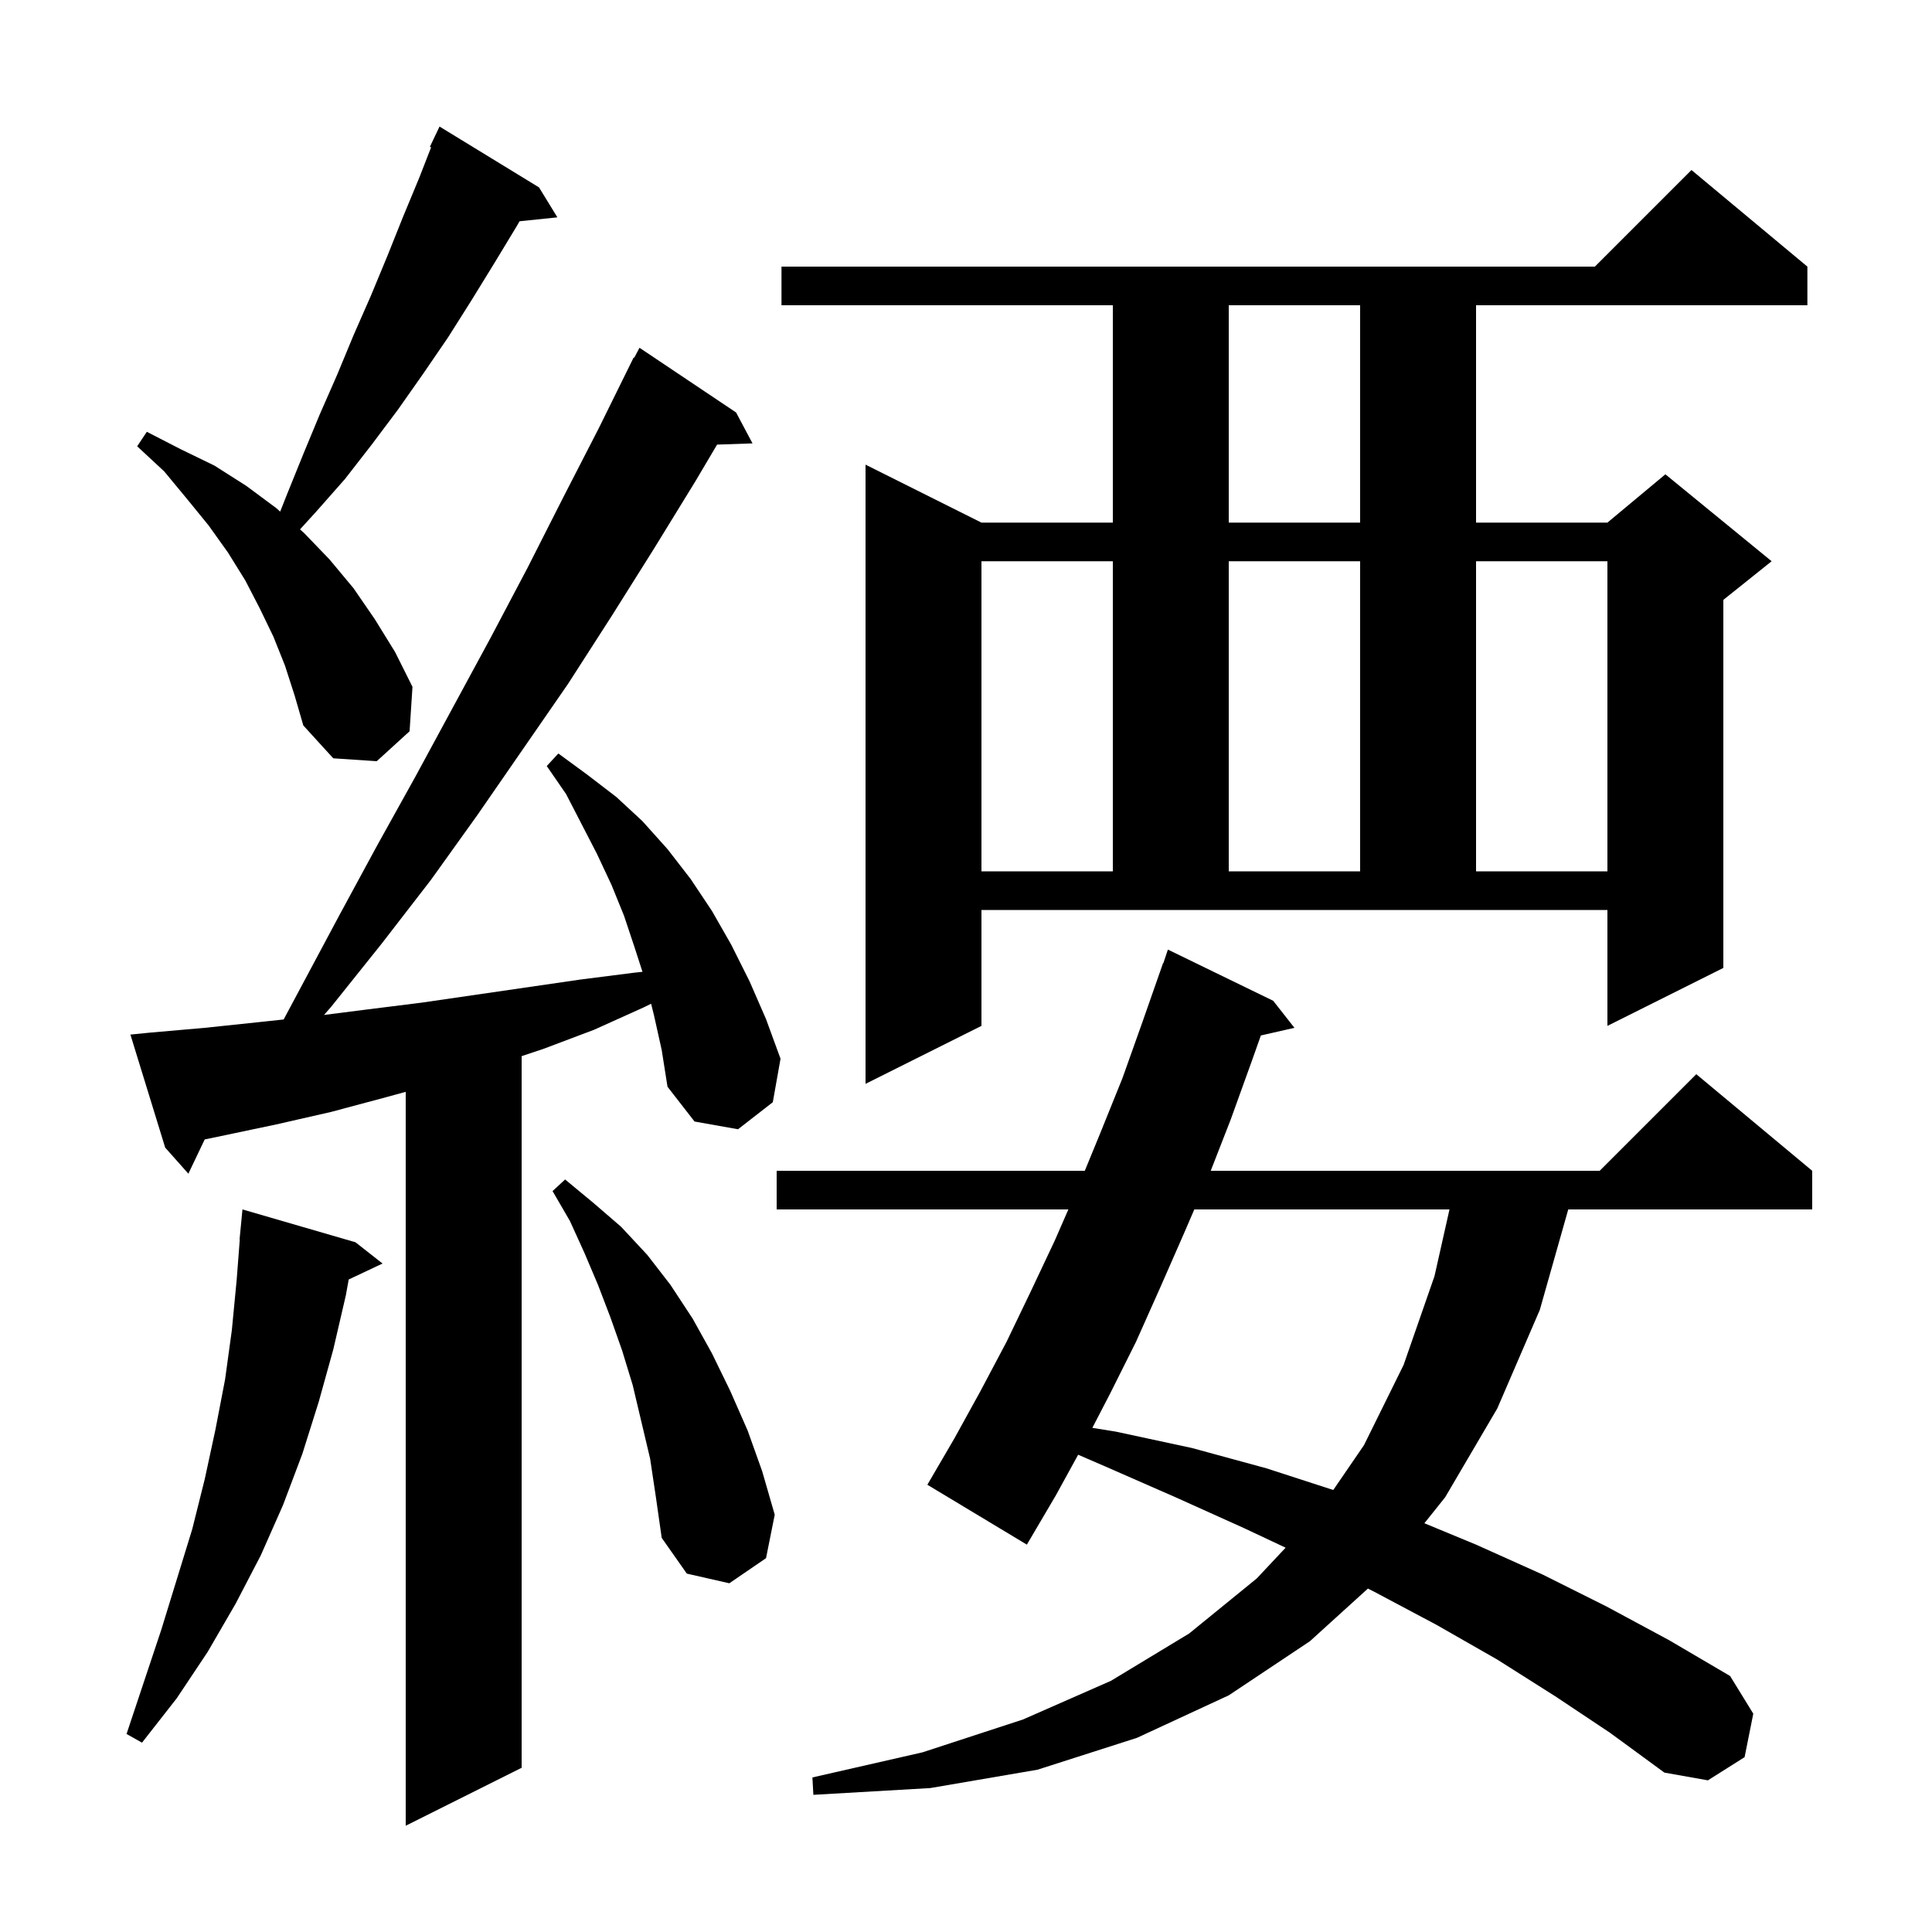 <svg xmlns="http://www.w3.org/2000/svg" xmlns:xlink="http://www.w3.org/1999/xlink" version="1.1" baseProfile="full" viewBox="0 0 200 200" width="200" height="200">
<g fill="black">
<path d="M 67.7 105.1 L 67.402 103.907 L 66.6 104.3 L 61.5 106.6 L 56.2 108.6 L 54.0 109.333 L 54.0 183.0 L 42.0 189.0 L 42.0 113.027 L 39.9 113.6 L 34.3 115.1 L 28.6 116.4 L 22.9 117.6 L 21.191 117.954 L 19.5 121.5 L 17.1 118.8 L 13.5 107.1 L 15.5 106.9 L 21.2 106.4 L 26.9 105.8 L 29.364 105.536 L 35.1 94.8 L 39.0 87.6 L 43.0 80.4 L 50.8 66.0 L 54.6 58.8 L 58.3 51.5 L 62.0 44.3 L 65.6 37.0 L 65.657 37.031 L 66.2 36.0 L 76.2 42.7 L 77.9 45.9 L 74.232 46.026 L 72.0 49.8 L 67.7 56.8 L 63.3 63.8 L 58.8 70.8 L 49.4 84.4 L 44.6 91.1 L 39.5 97.7 L 34.3 104.2 L 33.543 105.067 L 38.0 104.5 L 43.6 103.8 L 60.1 101.4 L 65.6 100.7 L 66.509 100.601 L 65.7 98.1 L 64.6 94.8 L 63.3 91.6 L 61.8 88.4 L 58.6 82.2 L 56.6 79.3 L 57.8 78.0 L 60.8 80.2 L 63.8 82.5 L 66.5 85.0 L 69.1 87.9 L 71.5 91.0 L 73.7 94.3 L 75.7 97.8 L 77.6 101.6 L 79.3 105.5 L 80.8 109.6 L 80.0 114.1 L 76.4 116.9 L 71.9 116.1 L 69.1 112.5 L 68.5 108.7 Z M 161.0 175.6 L 155.0 171.8 L 148.7 168.2 L 142.3 164.8 L 141.606 164.448 L 135.6 169.9 L 127.2 175.5 L 117.7 179.9 L 107.4 183.2 L 96.3 185.1 L 84.2 185.8 L 84.1 184.0 L 95.5 181.4 L 105.9 178.0 L 115.0 174.0 L 123.1 169.1 L 130.1 163.4 L 133.087 160.217 L 128.8 158.2 L 121.7 155.0 L 114.4 151.8 L 111.61 150.593 L 109.3 154.8 L 106.3 159.9 L 96.0 153.7 L 98.8 148.9 L 101.5 144.0 L 104.2 138.9 L 106.7 133.7 L 109.2 128.4 L 110.596 125.2 L 80.4 125.2 L 80.4 121.2 L 112.298 121.2 L 113.9 117.3 L 116.2 111.6 L 118.3 105.7 L 120.4 99.7 L 120.43 99.71 L 120.9 98.3 L 131.8 103.6 L 134.0 106.4 L 130.525 107.192 L 129.6 109.8 L 127.4 115.9 L 125.334 121.2 L 165.6 121.2 L 175.6 111.2 L 187.6 121.2 L 187.6 125.2 L 162.345 125.2 L 159.4 135.6 L 155.0 145.8 L 149.6 155.0 L 147.452 157.685 L 152.8 159.9 L 159.7 163.0 L 166.3 166.3 L 172.8 169.8 L 179.1 173.5 L 181.5 177.4 L 180.6 181.9 L 176.8 184.3 L 172.3 183.5 L 166.7 179.4 Z M 36.8 128.6 L 39.6 130.8 L 36.1 132.451 L 35.8 134.1 L 34.5 139.7 L 33.0 145.1 L 31.3 150.5 L 29.3 155.8 L 27.0 161.0 L 24.4 166.0 L 21.5 171.0 L 18.3 175.8 L 14.7 180.4 L 13.1 179.5 L 16.7 168.7 L 19.9 158.3 L 21.2 153.1 L 22.3 148.0 L 23.3 142.8 L 24.0 137.7 L 24.5 132.5 L 24.823 128.301 L 24.8 128.3 L 25.1 125.2 Z M 67.3 151.0 L 65.5 143.4 L 64.4 139.8 L 63.2 136.4 L 61.9 133.0 L 60.5 129.7 L 59.0 126.4 L 57.2 123.3 L 58.5 122.1 L 61.4 124.5 L 64.3 127.0 L 67.0 129.9 L 69.4 133.0 L 71.7 136.5 L 73.7 140.1 L 75.6 144.0 L 77.4 148.1 L 78.9 152.3 L 80.2 156.8 L 79.3 161.3 L 75.5 163.9 L 71.1 162.9 L 68.5 159.2 L 67.9 155.0 Z M 123.634 125.2 L 122.6 127.6 L 120.1 133.3 L 117.6 138.9 L 114.9 144.3 L 113.079 147.811 L 115.5 148.2 L 123.4 149.9 L 131.1 152.0 L 138.019 154.244 L 141.2 149.6 L 145.3 141.3 L 148.5 132.1 L 150.051 125.2 Z M 101.6 106.2 L 89.6 112.2 L 89.6 48.1 L 101.6 54.1 L 115.2 54.1 L 115.2 31.6 L 80.9 31.6 L 80.9 27.6 L 165.1 27.6 L 175.1 17.6 L 187.1 27.6 L 187.1 31.6 L 152.8 31.6 L 152.8 54.1 L 166.4 54.1 L 172.4 49.1 L 183.4 58.1 L 178.4 62.1 L 178.4 100.2 L 166.4 106.2 L 166.4 94.2 L 101.6 94.2 Z M 101.6 58.1 L 101.6 90.2 L 115.2 90.2 L 115.2 58.1 Z M 127.2 58.1 L 127.2 90.2 L 140.8 90.2 L 140.8 58.1 Z M 152.8 58.1 L 152.8 90.2 L 166.4 90.2 L 166.4 58.1 Z M 29.5 68.9 L 28.3 65.9 L 26.9 63.0 L 25.4 60.1 L 23.6 57.2 L 21.6 54.4 L 19.4 51.7 L 17.0 48.8 L 14.2 46.2 L 15.2 44.7 L 18.7 46.5 L 22.2 48.2 L 25.5 50.3 L 28.6 52.6 L 29.003 52.962 L 29.7 51.2 L 31.4 47.0 L 33.1 42.9 L 34.9 38.8 L 36.6 34.7 L 38.4 30.6 L 40.1 26.5 L 41.7 22.5 L 43.4 18.4 L 44.63 15.248 L 44.5 15.2 L 45.5 13.1 L 55.8 19.4 L 57.7 22.5 L 53.785 22.905 L 53.5 23.4 L 51.2 27.2 L 48.8 31.1 L 46.4 34.9 L 43.8 38.7 L 41.2 42.4 L 38.5 46.0 L 35.7 49.6 L 32.7 53.0 L 31.057 54.802 L 31.5 55.2 L 34.1 57.9 L 36.6 60.9 L 38.8 64.1 L 40.9 67.5 L 42.7 71.1 L 42.4 75.7 L 39.0 78.8 L 34.5 78.5 L 31.4 75.1 L 30.5 72.0 Z M 127.2 31.6 L 127.2 54.1 L 140.8 54.1 L 140.8 31.6 Z " />
</g>
</svg>
